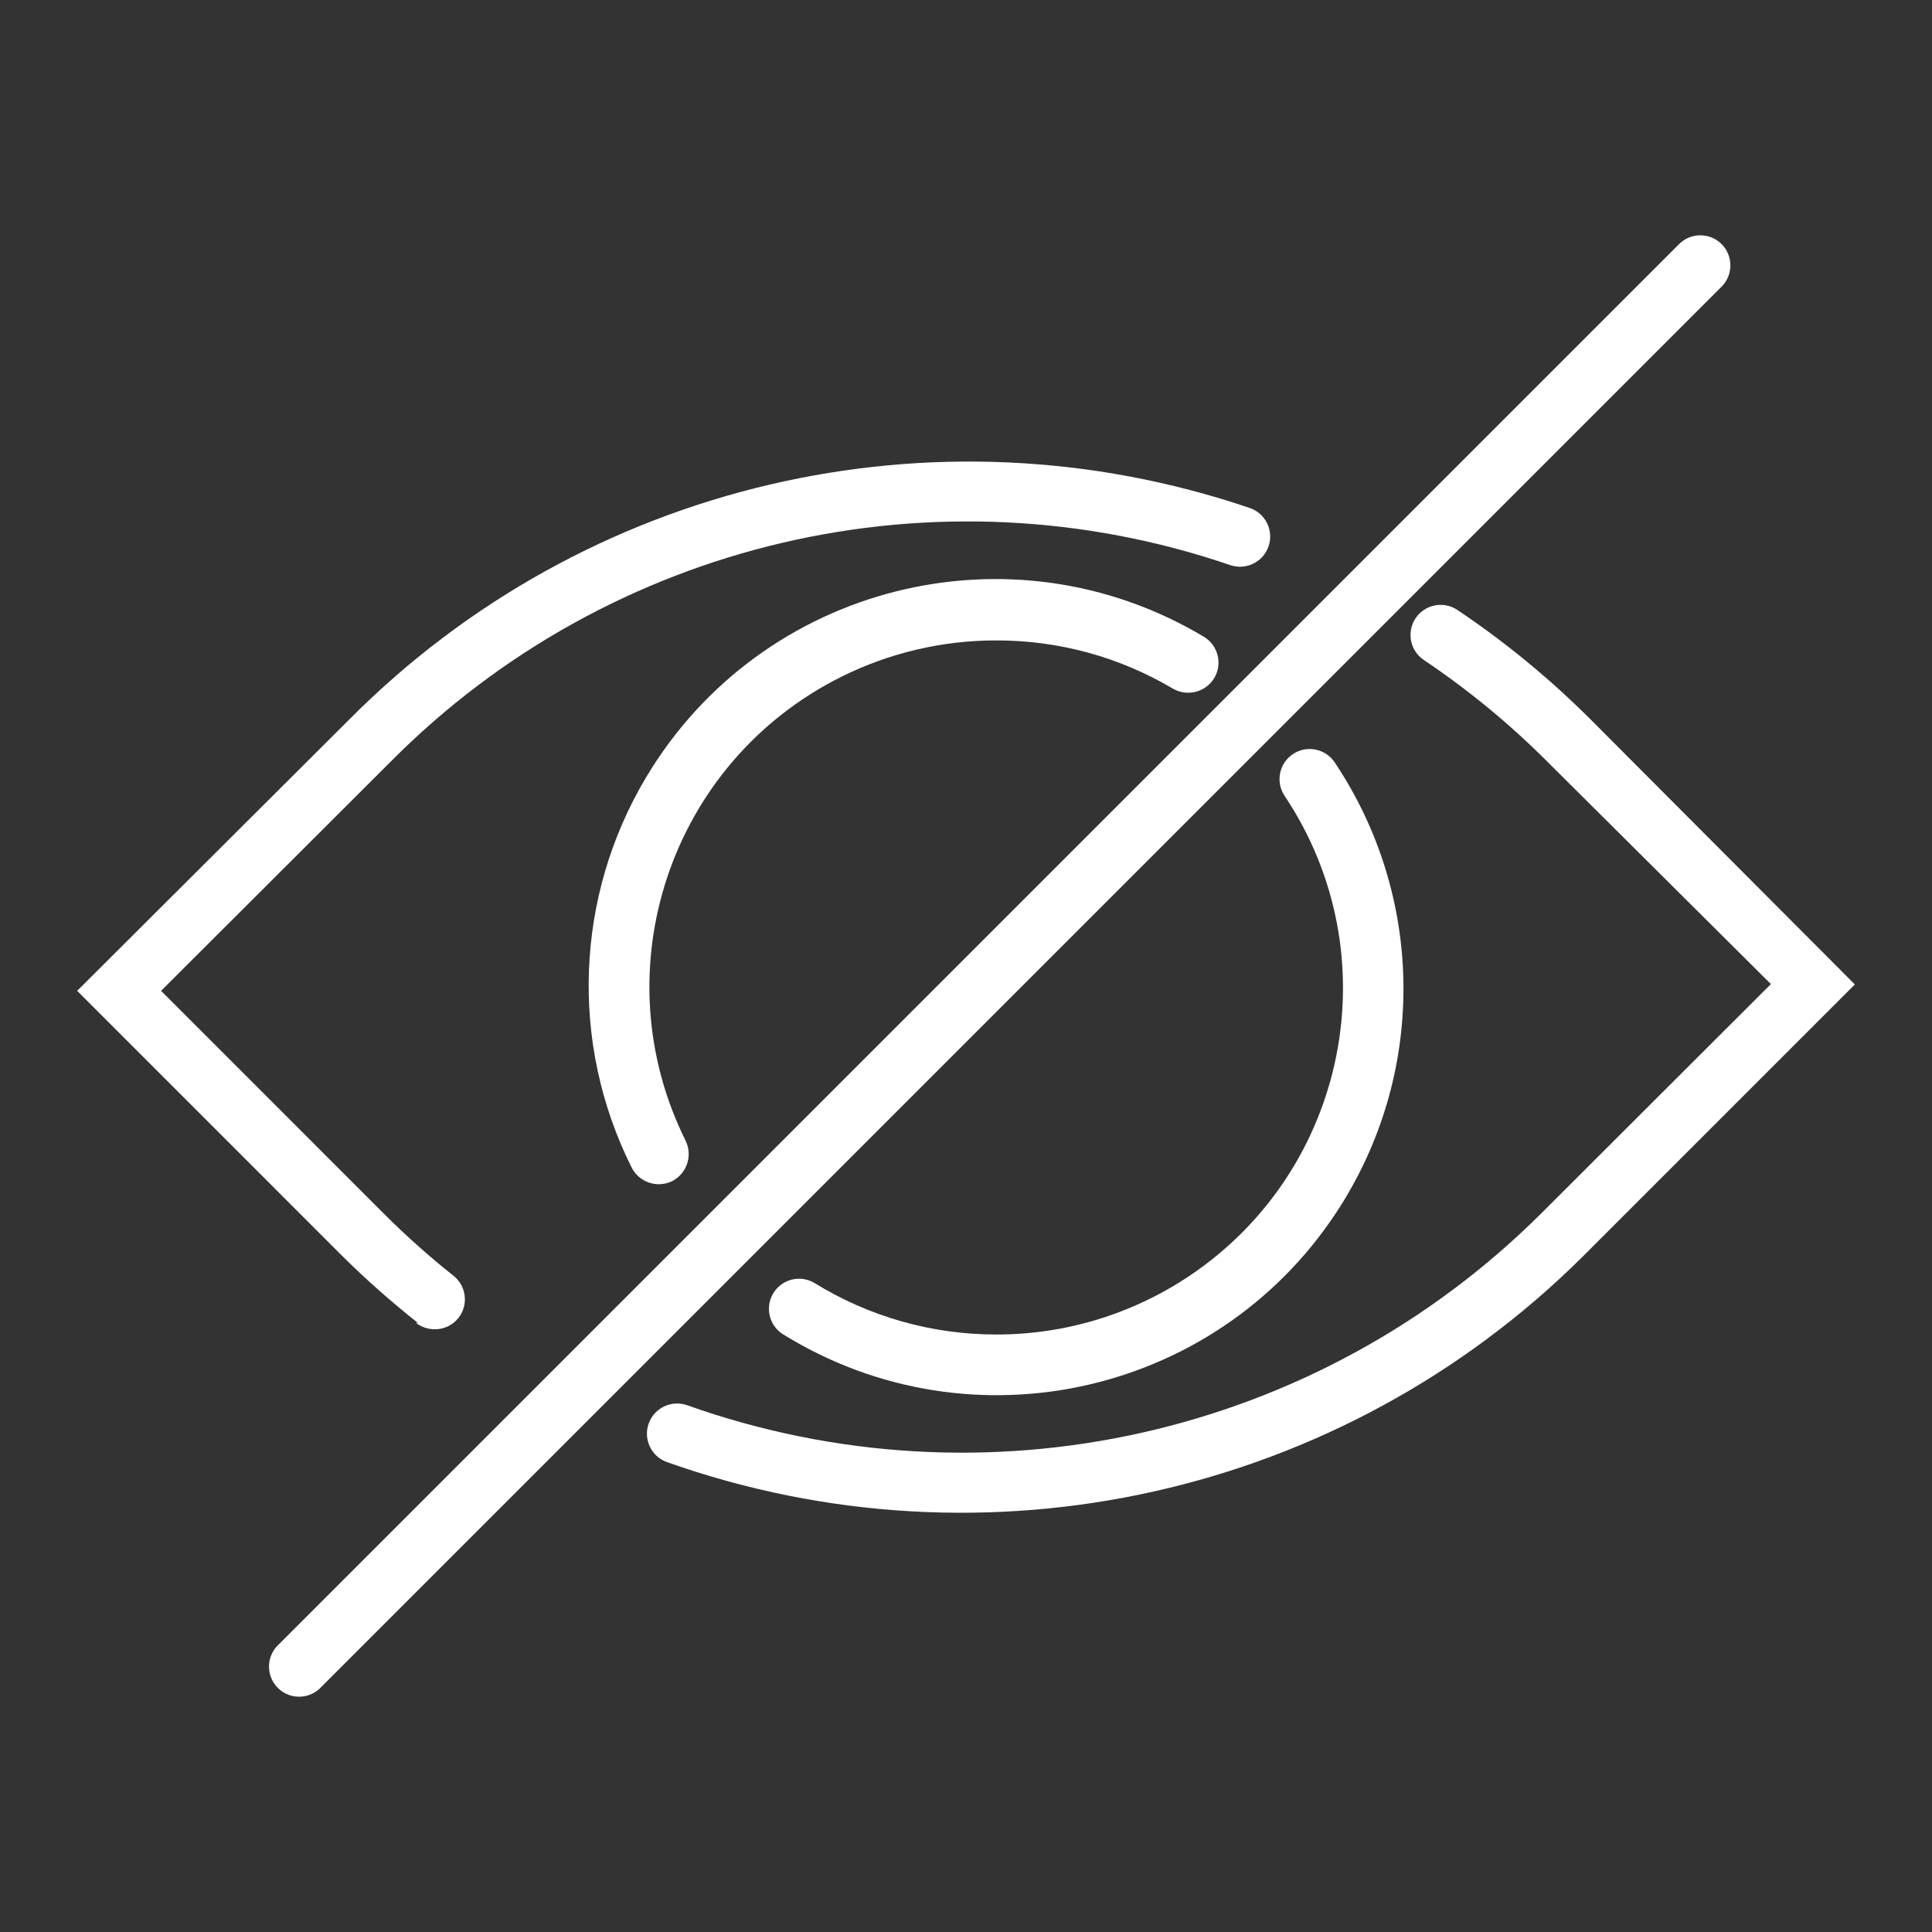 <?xml version="1.0" encoding="utf-8"?>
<!-- Generator: Adobe Illustrator 16.0.0, SVG Export Plug-In . SVG Version: 6.00 Build 0)  -->
<!DOCTYPE svg PUBLIC "-//W3C//DTD SVG 1.1//EN" "http://www.w3.org/Graphics/SVG/1.1/DTD/svg11.dtd">
<svg version="1.1" id="Calque_1" xmlns="http://www.w3.org/2000/svg" xmlns:xlink="http://www.w3.org/1999/xlink" x="0px" y="0px"
	 width="154px" height="154px" viewBox="-6.635 -6.635 154 154" enable-background="new -6.635 -6.635 154 154"
	 xml:space="preserve">
<rect x="-6.635" y="-6.635" width="154" height="154" fill="#333333" stroke="none"/>
<path fill="#FFFFFF" d="M26.517,98.807c0.428,0.336,0.957,0.516,1.5,0.512c0.736,0.01,1.434-0.324,1.89-0.9c0.816-1.037,0.642-2.539-0.39-3.361
	c-1.944-1.541-3.797-3.195-5.551-4.949L6.205,72.345l18.332-18.3C42.01,36.462,67.986,30.393,91.441,38.414
	c1.259,0.422,2.622-0.256,3.046-1.516c0.422-1.259-0.256-2.623-1.516-3.045l0,0C67.808,25.31,39.974,31.84,21.236,50.685
	L-0.485,72.345l21.151,21.153c1.901,1.879,3.904,3.652,6,5.309H26.517z"/>
<path fill="#FFFFFF" d="M120.094,50.655c-3.233-3.224-6.77-6.127-10.562-8.671c-1.102-0.737-2.592-0.441-3.33,0.66
	c-0.736,1.103-0.441,2.594,0.66,3.331l0,0c3.536,2.373,6.832,5.087,9.841,8.101l17.821,17.731l-18.331,18.302
	c-17.851,17.766-44.315,23.705-68.045,15.271c-1.251-0.449-2.628,0.203-3.075,1.455c-0.448,1.25,0.204,2.627,1.455,3.074l0,0
	c25.457,9.023,53.834,2.654,72.995-16.381l21.692-21.692L120.094,50.655z"/>
<path fill="#FFFFFF" d="M72.81,99.739c-5.151,0.01-10.203-1.424-14.581-4.141c-1.157-0.646-2.619-0.234-3.267,0.924
	c-0.607,1.086-0.284,2.457,0.747,3.156c15.192,9.457,35.175,4.809,44.632-10.383c6.733-10.817,6.503-24.576-0.589-35.161
	c-0.737-1.102-2.228-1.397-3.33-0.66s-1.397,2.229-0.66,3.33l0,0c8.468,12.677,5.055,29.818-7.622,38.284
	C83.603,98.12,78.268,99.739,72.81,99.739L72.81,99.739z"/>
<path fill="#FFFFFF" d="M72.81,44.414c4.941-0.007,9.792,1.32,14.041,3.84c1.146,0.667,2.613,0.293,3.301-0.84c0.681-1.137,0.311-2.611-0.826-3.292
	c-0.005-0.003-0.01-0.006-0.014-0.008c-15.362-9.18-35.256-4.167-44.436,11.194c-5.671,9.491-6.112,21.218-1.168,31.109
	c0.591,1.18,2.016,1.674,3.21,1.109c1.181-0.59,1.674-2.016,1.11-3.209C41.234,70.67,46.79,54.101,60.437,47.307
	C64.28,45.394,68.517,44.403,72.81,44.414z"/>
<path fill="#FFFFFF" d="M130.595,12.822c-0.938-0.935-2.453-0.935-3.391,0L15.596,124.43c-0.982,0.891-1.057,2.408-0.167,3.391
	s2.408,1.057,3.39,0.166c0.059-0.053,0.114-0.107,0.167-0.166L130.595,16.212C131.528,15.276,131.528,13.759,130.595,12.822
	L130.595,12.822z" />
</svg>
